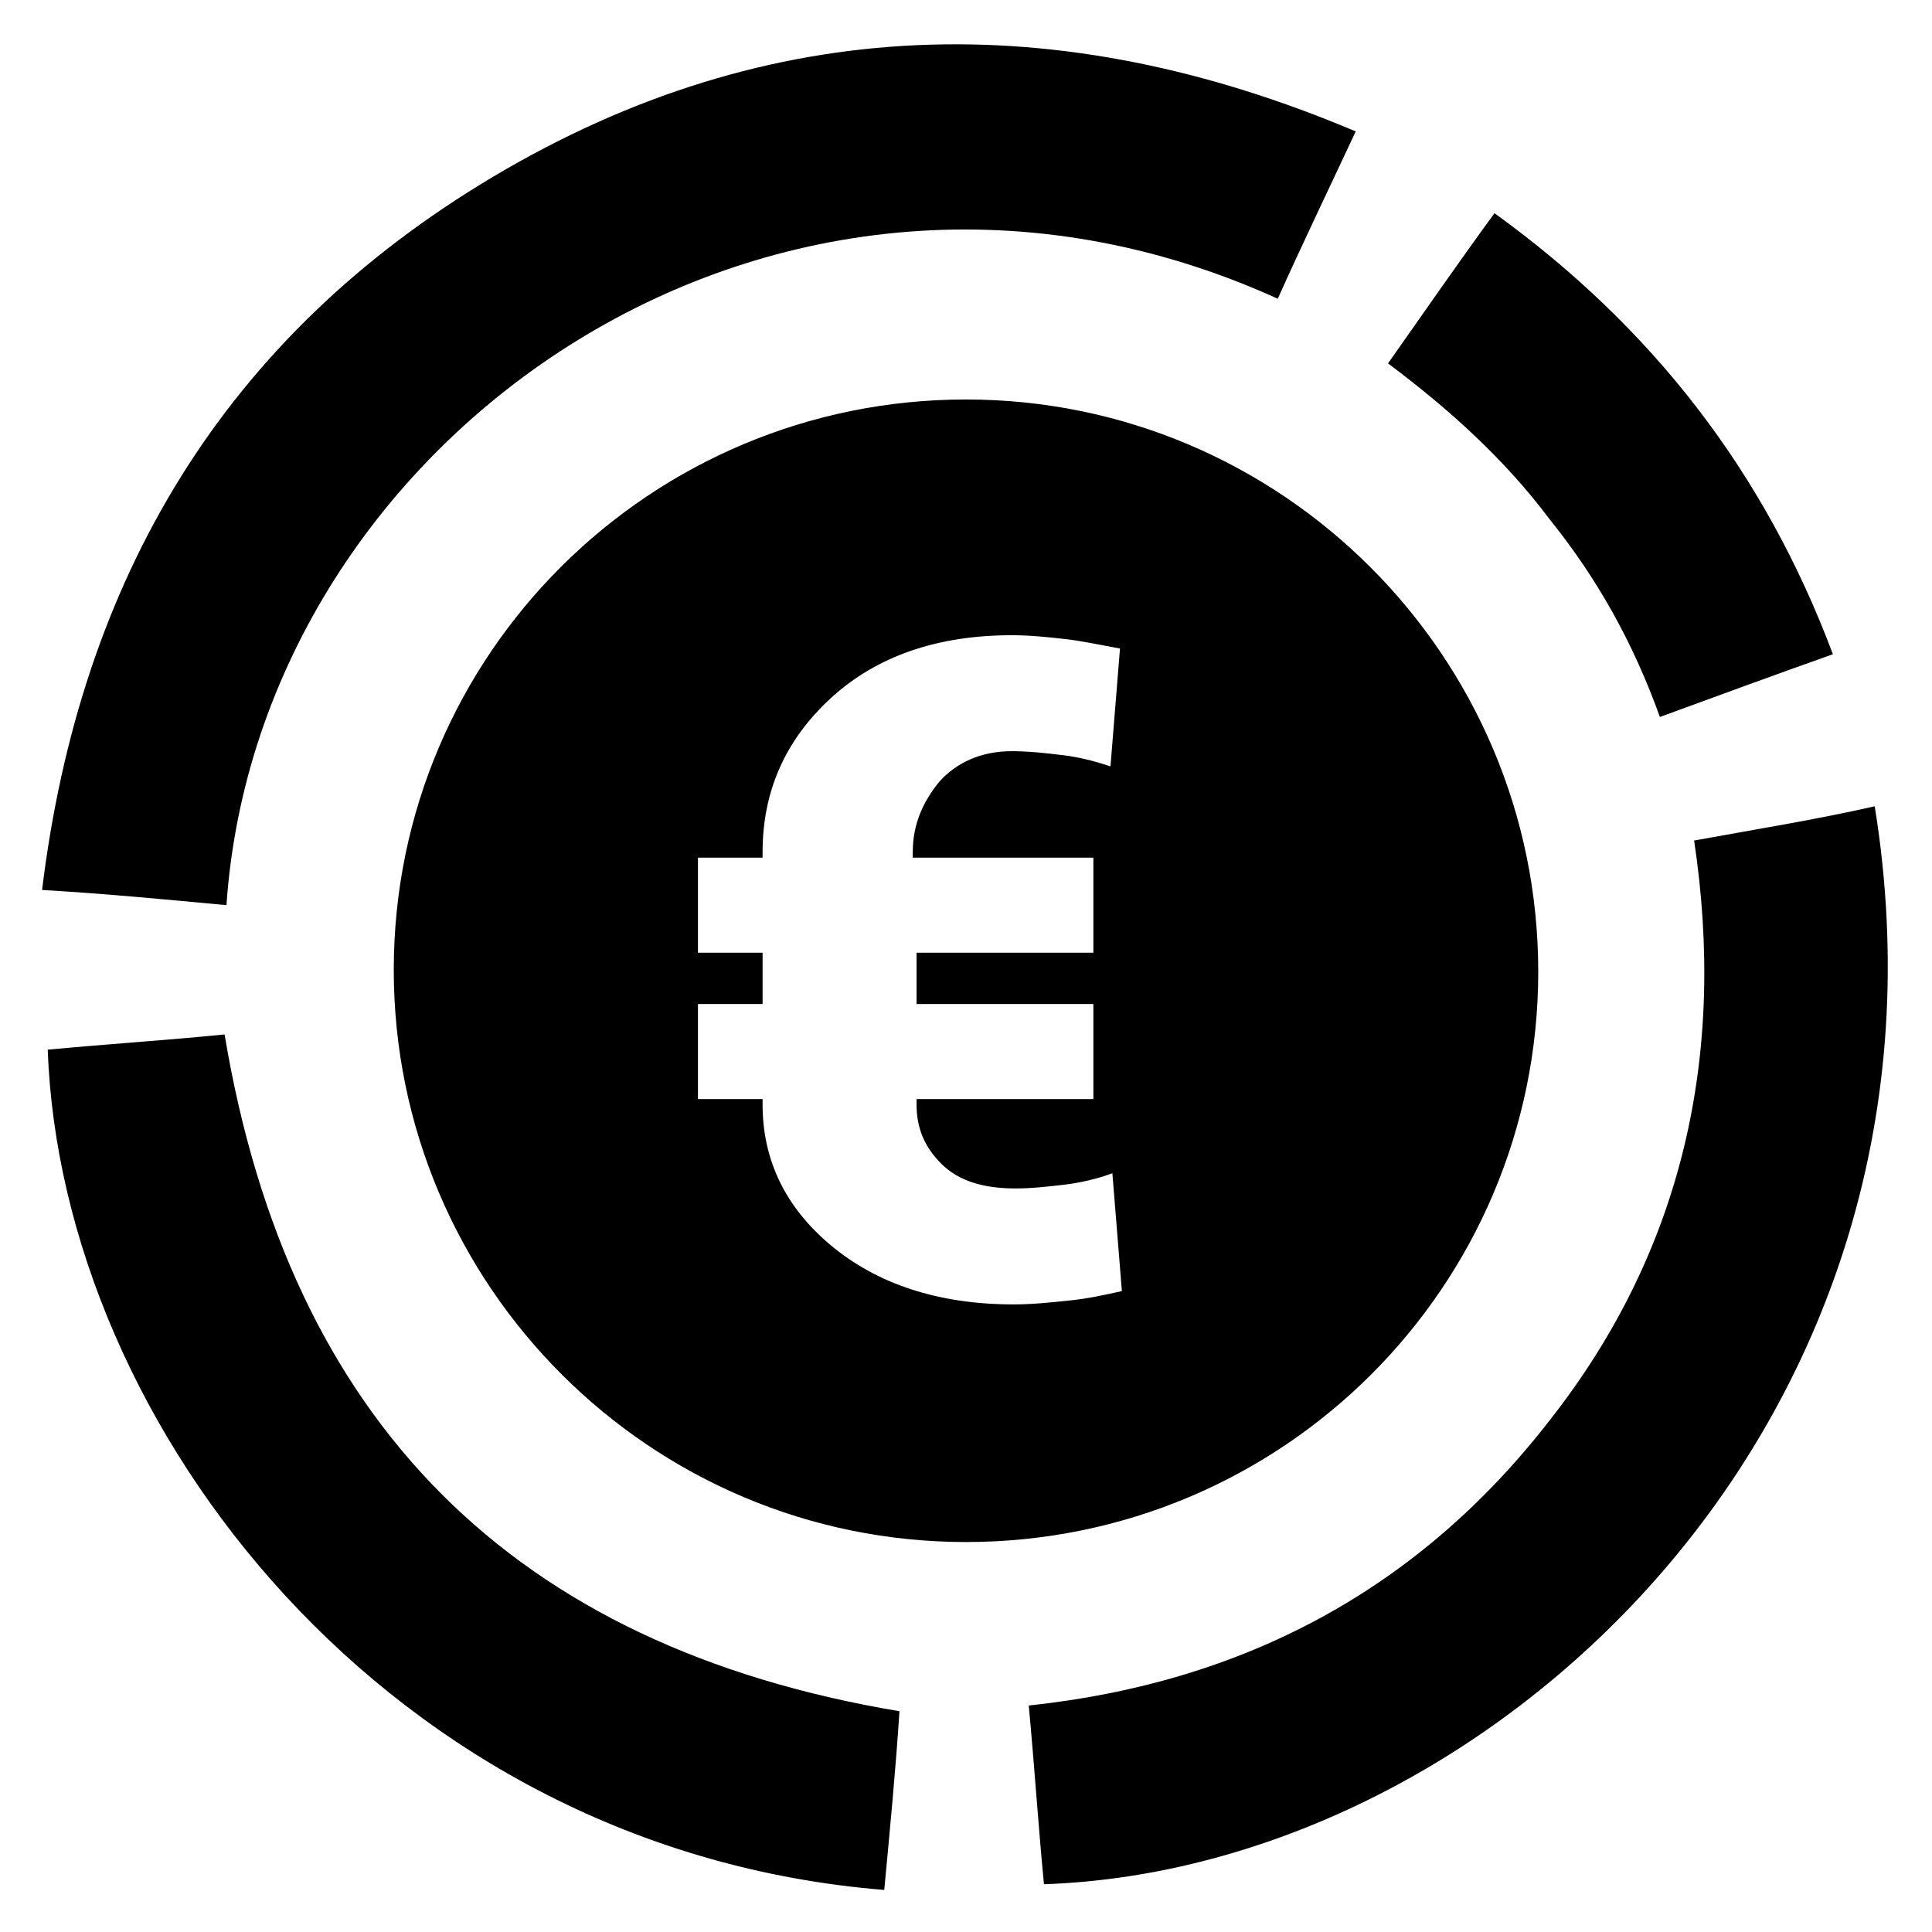 <?xml version="1.0" encoding="UTF-8"?>
<!-- The Best Svg Icon site in the world: iconSvg.co, Visit us! https://iconsvg.co -->
<svg fill="#000000" width="800px" height="800px" version="1.1" viewBox="144 144 512 512" xmlns="http://www.w3.org/2000/svg">
 <path d="m204.02 383.88c-16.121-1.512-31.738-3.023-48.871-4.031 10.078-82.625 48.367-146.61 119.4-188.93 73.555-43.832 150.14-45.344 228.73-12.09-7.055 15.113-14.105 29.727-20.656 44.336-132-59.953-270.04 35.773-278.61 160.71zm388.94-17.129c8.566 56.93-3.023 108.82-38.289 153.66-34.762 44.84-81.113 69.527-138.04 75.57 1.512 16.121 2.519 31.738 4.031 47.359 118.9-4.031 246.36-123.43 220.16-285.66-15.617 3.531-31.238 6.047-47.863 9.07zm-389.45 51.391c-15.113 1.512-30.73 2.519-46.855 4.031 3.527 99.754 90.688 212.11 221.68 222.68 1.512-16.121 3.023-31.738 4.031-47.359-102.27-17.129-161.72-76.578-178.85-179.36zm380.38-84.137c15.113-5.543 30.23-11.082 45.848-16.625-18.137-48.367-47.863-86.656-89.68-116.88-9.574 13.098-18.641 26.199-28.215 39.801 16.121 12.09 30.73 25.191 42.824 41.312 12.594 15.617 22.168 32.746 29.223 52.395zm-183.89 218.65c-83.633 0-151.65-68.016-151.65-151.65 0-83.629 68.016-151.14 151.65-151.14s151.65 68.016 151.65 151.65c-0.004 83.629-68.016 151.14-151.65 151.14zm-14.109-181.37v-1.512c0-7.055 2.519-13.098 7.055-18.641 4.535-5.039 11.082-8.062 19.145-8.062 4.535 0 9.07 0.504 13.098 1.008 4.535 0.504 8.566 1.512 13.098 3.023l2.519-31.234c-5.543-1.008-10.078-2.016-14.609-2.519-4.535-0.504-9.07-1.008-14.105-1.008-19.648 0-35.77 5.543-47.863 16.625-12.09 11.082-18.137 24.688-18.137 40.809v1.512h-17.129v25.191h17.129v13.602h-17.129v25.191h17.129v1.512c0 14.609 6.047 27.207 18.137 37.281 12.09 10.078 28.215 15.617 48.367 15.617 5.039 0 9.574-0.504 14.609-1.008 5.039-0.504 9.574-1.512 14.105-2.519l-2.519-31.234c-4.031 1.512-8.566 2.519-12.594 3.023-4.535 0.504-8.566 1.008-13.098 1.008-8.566 0-15.113-2.016-19.648-6.551-4.535-4.535-6.551-9.574-6.551-15.617v-1.512h46.855v-25.191h-46.855v-13.602h46.855v-25.191z"/>
</svg>